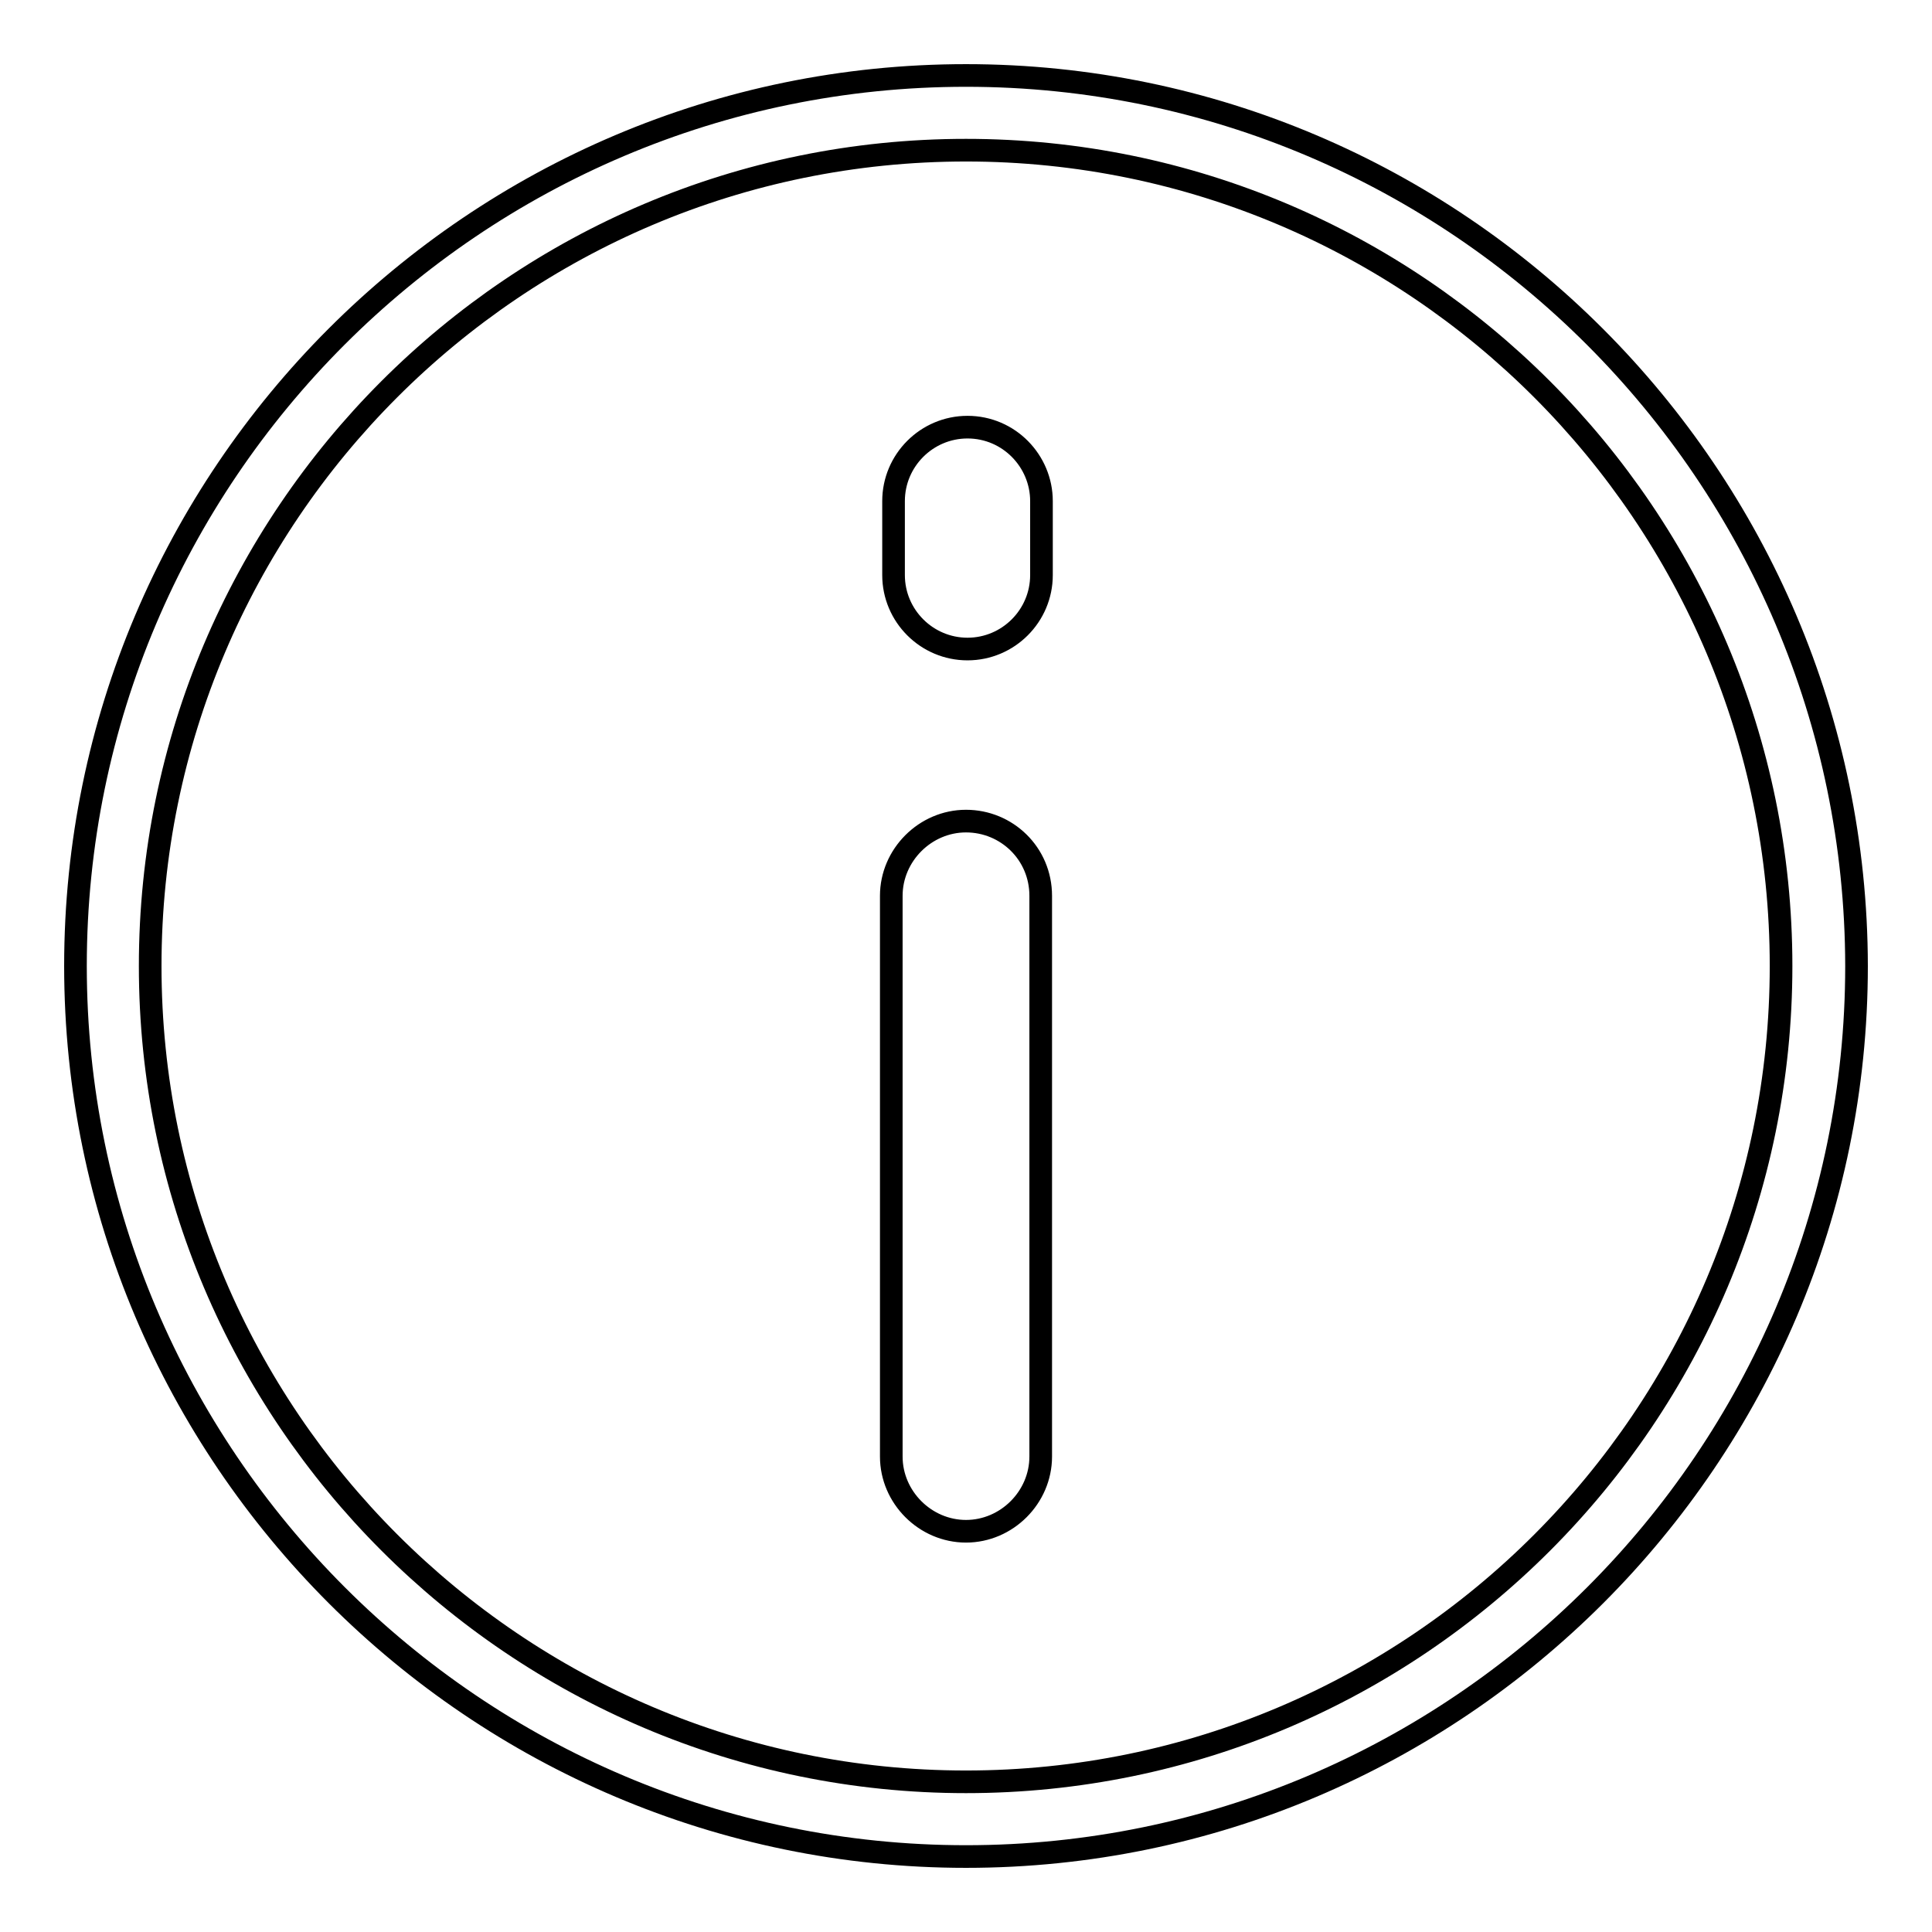 <?xml version="1.0" encoding="utf-8"?>
<!-- Svg Vector Icons : http://www.onlinewebfonts.com/icon -->
<!DOCTYPE svg PUBLIC "-//W3C//DTD SVG 1.1//EN" "http://www.w3.org/Graphics/SVG/1.1/DTD/svg11.dtd">
<svg version="1.1" xmlns="http://www.w3.org/2000/svg" xmlns:xlink="http://www.w3.org/1999/xlink" x="0px" y="0px" viewBox="0 0 256 256" enable-background="new 0 0 256 256" xml:space="preserve">
<g><g><path stroke-width="3" fill-opacity="0" stroke="#000000"  d="M128,10C62.9,10,10,63,10,128c0,65,53,118,118,118c65,0,118-53,118-118C245.9,63,193,10,128,10z M128,236.1c-59.6,0-108.1-48.5-108.1-108.1S68.3,19.9,128,19.9c59.6,0,108,48.5,108,108.1S187.6,236.1,128,236.1z M128,108.8c-5.4,0-9.9,4.5-9.9,9.9V193c0,5.4,4.5,9.9,9.9,9.9c5.4,0,9.9-4.5,9.9-9.9v-74.3C137.9,113.1,133.4,108.8,128,108.8z M128.2,56.6c-5.4,0-9.8,4.4-9.8,9.8v9.8c0,5.4,4.4,9.8,9.8,9.8c5.4,0,9.8-4.4,9.8-9.8v-9.8C138,61.1,133.7,56.6,128.2,56.6z"/></g></g>
</svg>